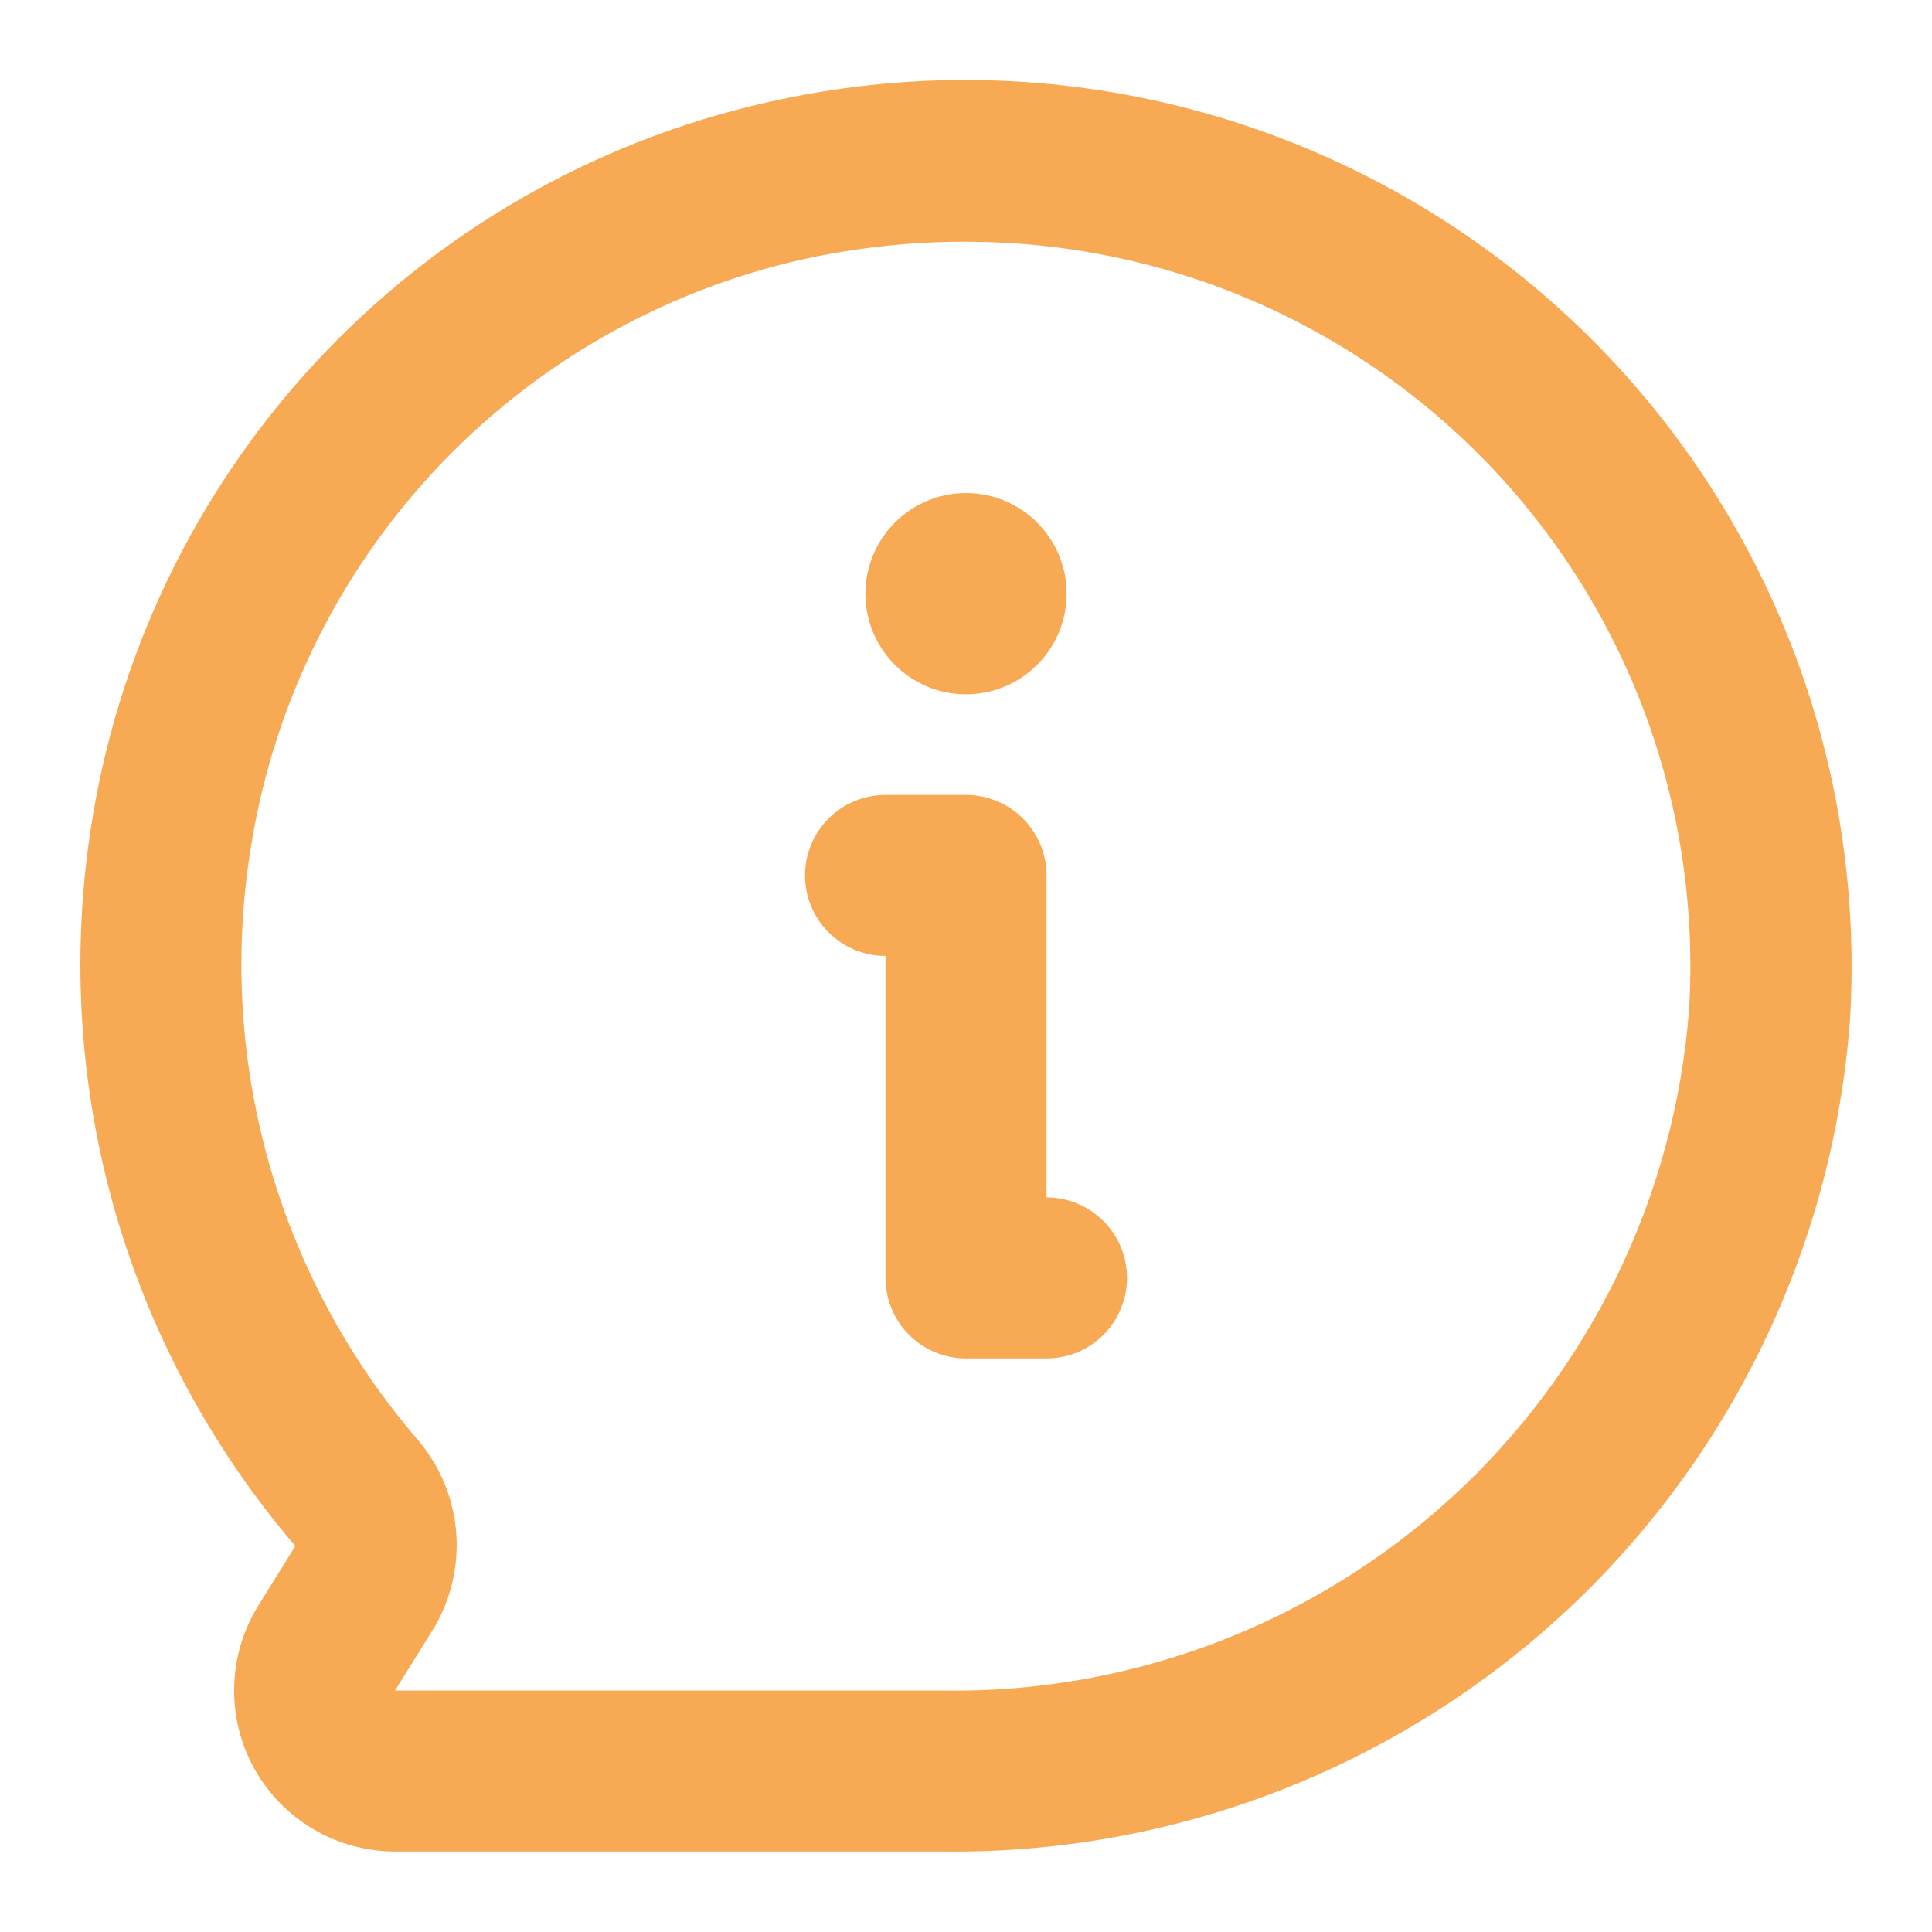 <svg width="24" height="24" viewBox="0 0 24 24" fill="none" xmlns="http://www.w3.org/2000/svg">
<path d="M11.713 23H4.909C4.552 23 4.202 22.905 3.895 22.724C3.587 22.544 3.334 22.284 3.16 21.973C2.987 21.661 2.9 21.309 2.909 20.952C2.917 20.596 3.021 20.248 3.209 19.945L3.669 19.205C2.611 17.97 1.837 16.518 1.402 14.951C0.968 13.384 0.883 11.741 1.153 10.137C1.516 7.961 2.528 5.947 4.057 4.357C5.586 2.767 7.56 1.677 9.72 1.23C11.377 0.881 13.093 0.919 14.733 1.341C16.373 1.763 17.894 2.558 19.177 3.663C20.46 4.769 21.471 6.155 22.131 7.715C22.791 9.275 23.082 10.966 22.982 12.657C22.775 15.492 21.493 18.141 19.399 20.064C17.305 21.986 14.556 23.036 11.713 23ZM11.987 3.002C11.358 3.003 10.731 3.066 10.115 3.191C8.353 3.556 6.742 4.446 5.495 5.744C4.248 7.041 3.422 8.686 3.127 10.461C2.903 11.777 2.973 13.126 3.331 14.412C3.689 15.697 4.328 16.888 5.2 17.898C5.474 18.224 5.638 18.628 5.668 19.052C5.698 19.477 5.593 19.9 5.367 20.261L4.907 21.001H11.712C14.044 21.037 16.302 20.182 18.025 18.609C19.747 17.037 20.805 14.867 20.982 12.541C21.056 11.315 20.878 10.086 20.46 8.932C20.041 7.777 19.39 6.72 18.547 5.826C17.704 4.933 16.687 4.221 15.559 3.735C14.43 3.25 13.214 3.001 11.986 3.003L11.987 3.002Z" fill="#F8A953"/>
<path d="M13 16.875H12C11.735 16.875 11.48 16.77 11.293 16.582C11.105 16.395 11 16.14 11 15.875V11.875C10.735 11.875 10.48 11.77 10.293 11.582C10.105 11.395 10 11.14 10 10.875C10 10.61 10.105 10.355 10.293 10.168C10.48 9.98 10.735 9.875 11 9.875H12C12.265 9.875 12.52 9.98 12.707 10.168C12.895 10.355 13 10.61 13 10.875V14.875C13.265 14.875 13.52 14.98 13.707 15.168C13.895 15.355 14 15.61 14 15.875C14 16.14 13.895 16.395 13.707 16.582C13.52 16.77 13.265 16.875 13 16.875Z" fill="#F8A953"/>
<path d="M12 8.625C12.69 8.625 13.25 8.065 13.25 7.375C13.25 6.685 12.69 6.125 12 6.125C11.31 6.125 10.75 6.685 10.75 7.375C10.75 8.065 11.31 8.625 12 8.625Z" fill="#F8A953"/>
</svg>
